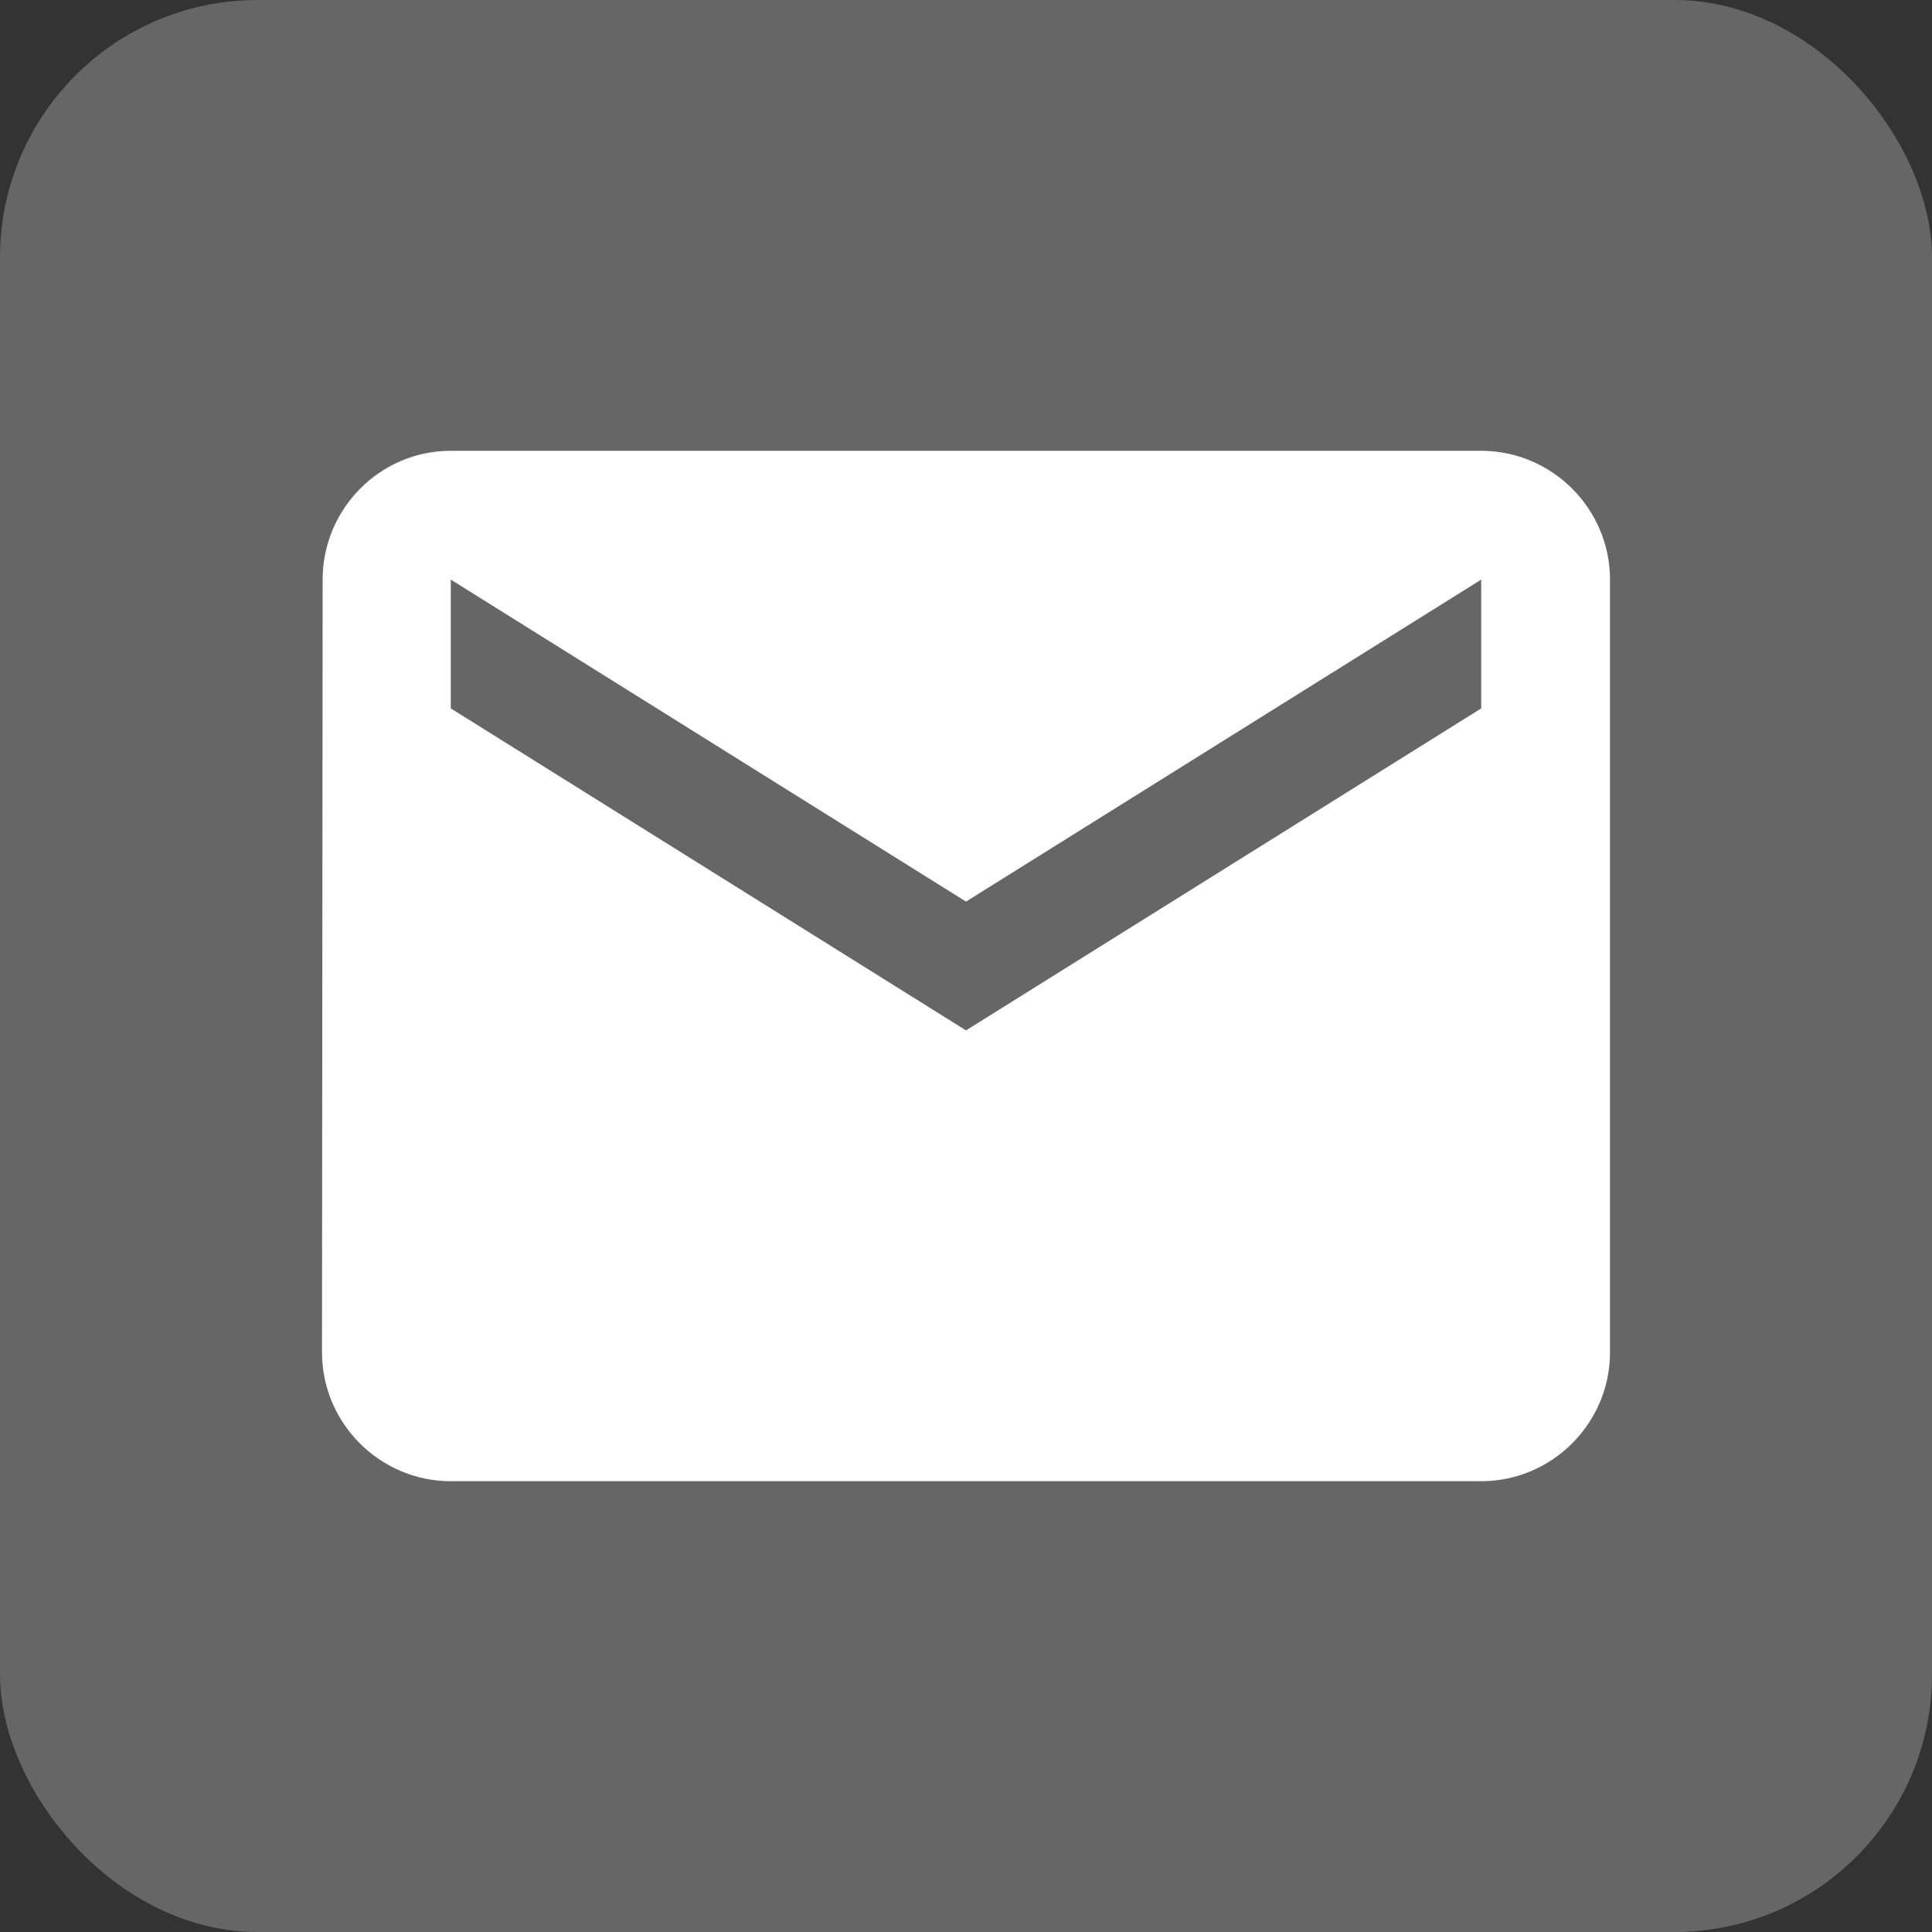<?xml version="1.0" encoding="UTF-8"?> <svg xmlns="http://www.w3.org/2000/svg" width="15" height="15" viewBox="0 0 15 15" fill="none"><rect x="0" y="0" width="15" height="15" fill="#333333" stroke="none"/><rect width="15" height="15" rx="2" fill="#666666"></rect><path d="M11.5 3.5H3.5C2.95 3.5 2.505 3.95 2.505 4.5L2.5 10.5C2.5 11.05 2.95 11.5 3.5 11.5H11.5C12.05 11.5 12.5 11.05 12.5 10.5V4.5C12.5 3.95 12.05 3.5 11.5 3.5ZM11.5 5.5L7.5 8L3.5 5.5V4.5L7.5 7L11.5 4.5V5.5Z" fill="white"></path></svg> 